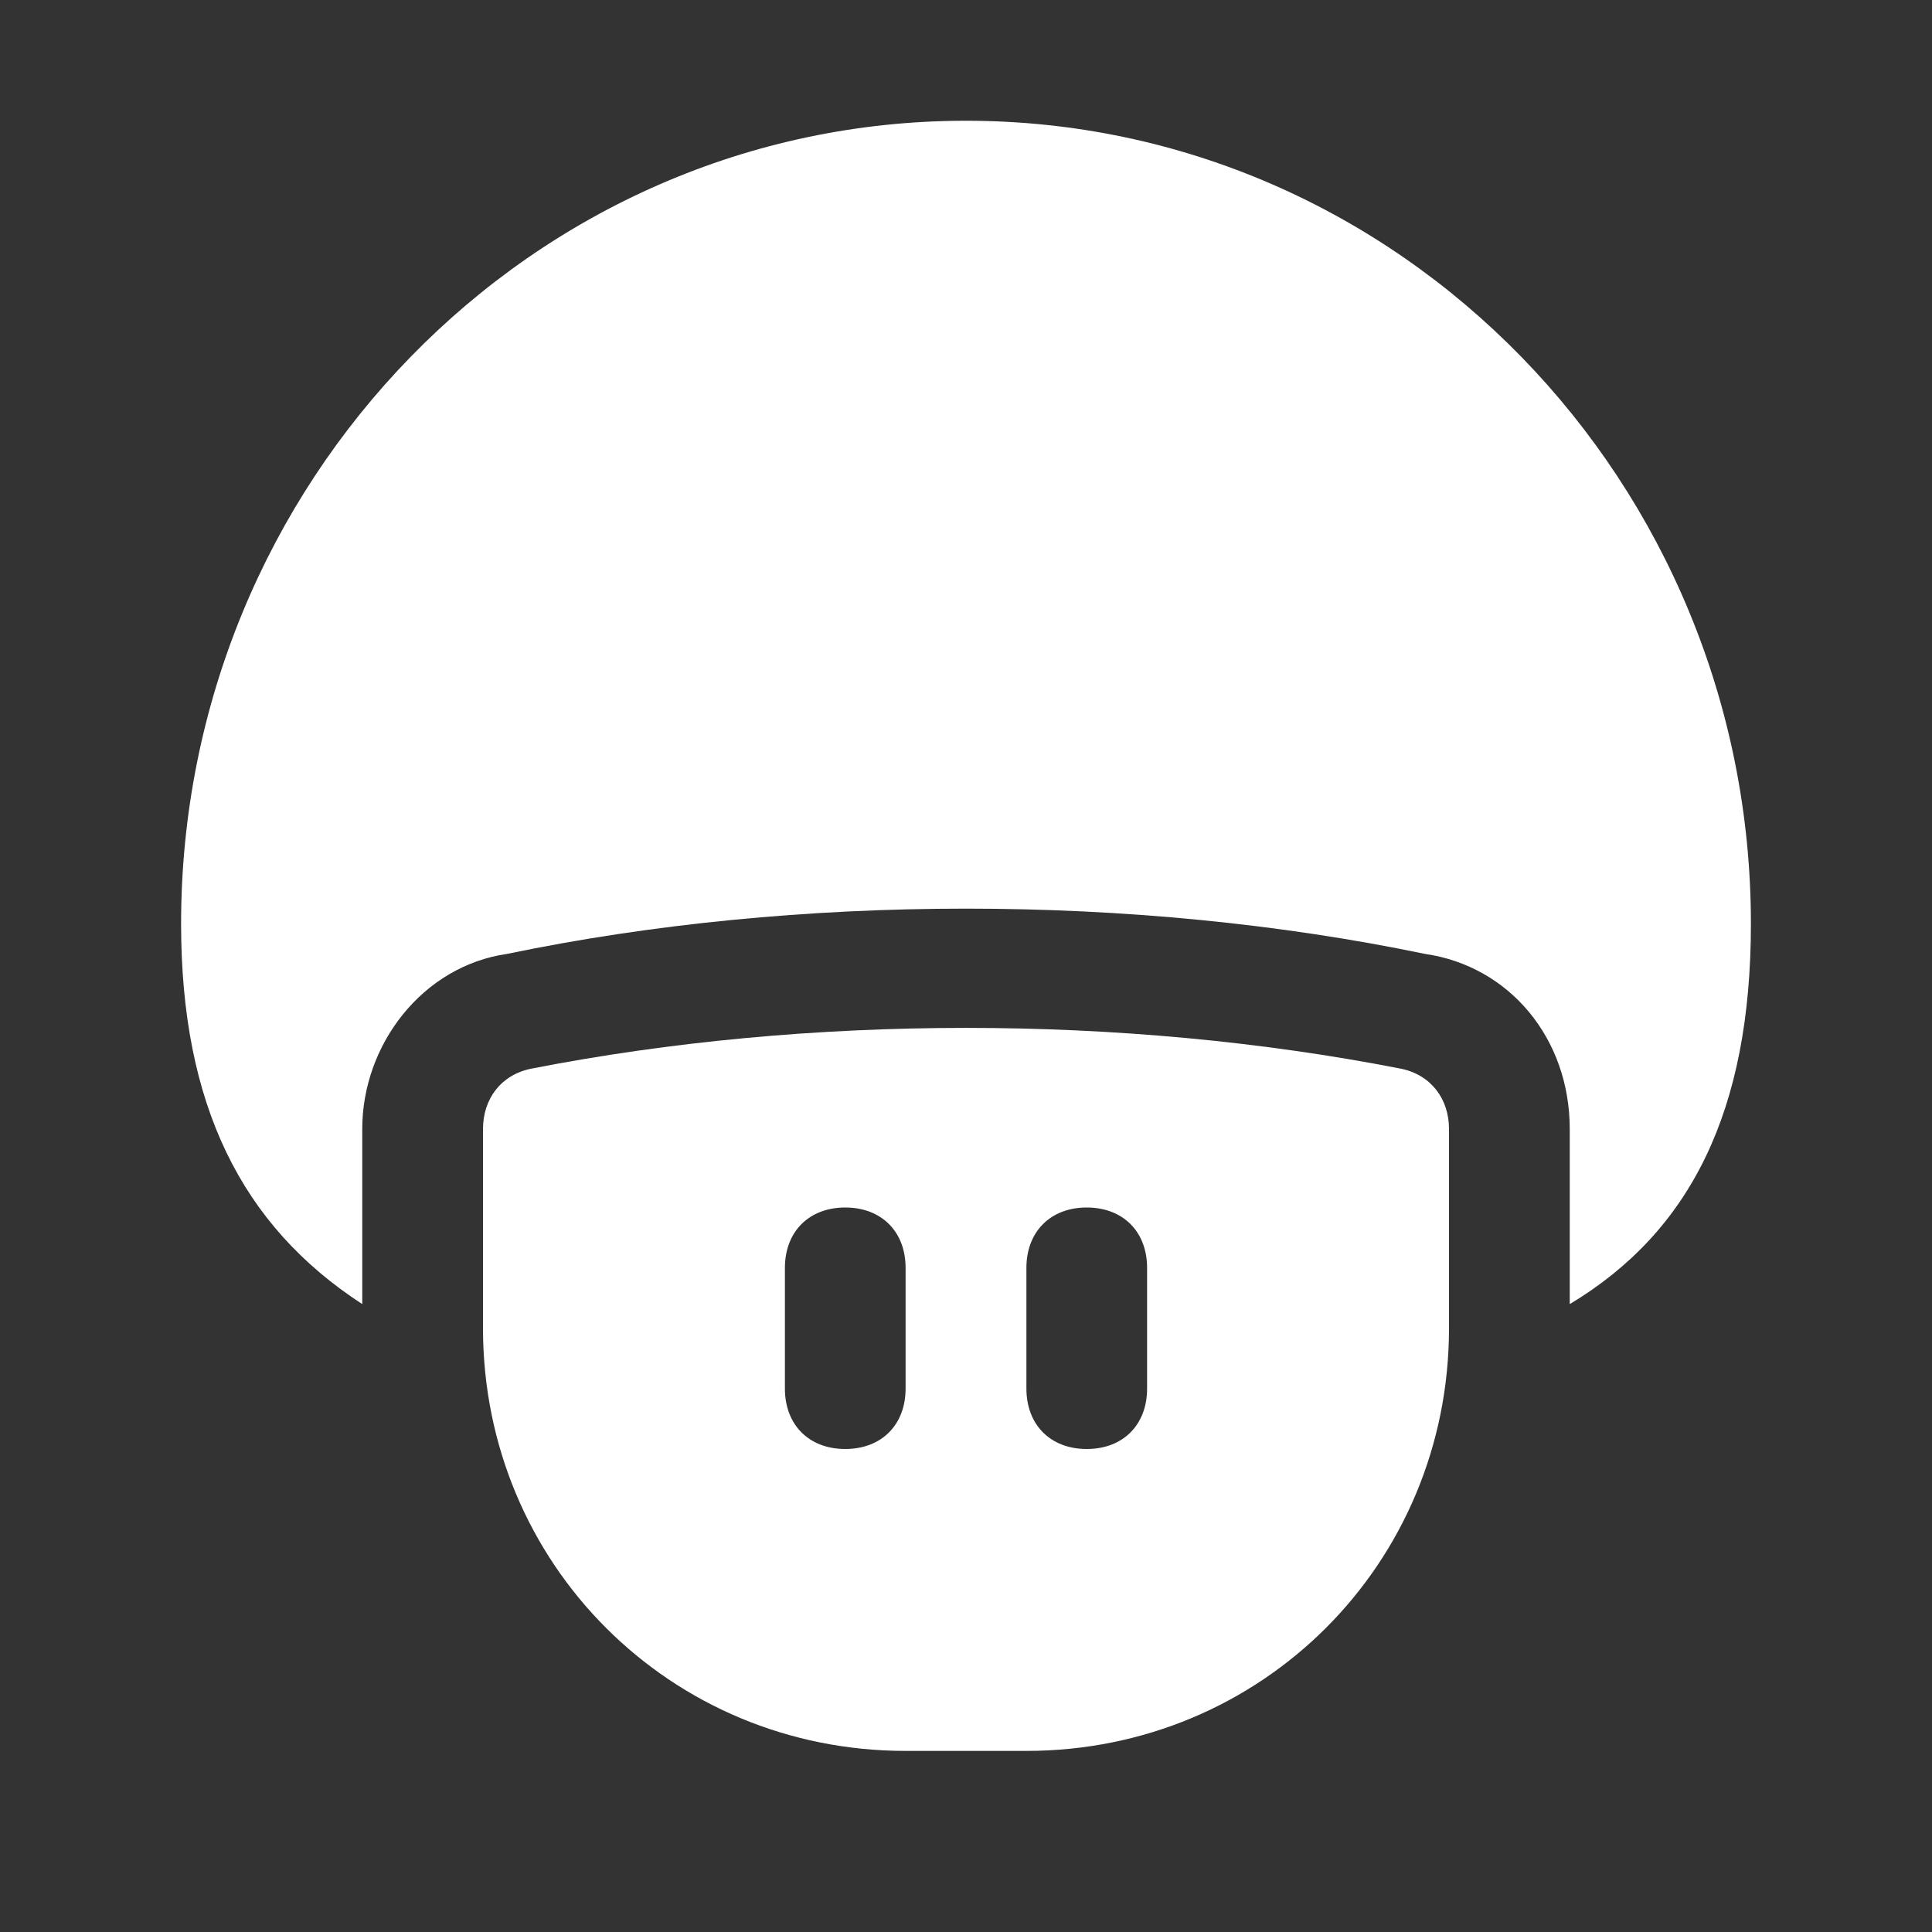 <svg width="30" height="30" viewBox="0 0 30 30" fill="none" xmlns="http://www.w3.org/2000/svg">
<rect x="0" y="0" width="30" height="30" fill="#333333" stroke="none"/>
<path d="M21.75 16.594C17.438 15.75 12.562 15.75 8.25 16.594C7.781 16.688 7.5 17.062 7.5 17.531V20.625C7.5 24.281 10.406 27.188 14.062 27.188H15.938C19.594 27.188 22.5 24.281 22.5 20.625V17.531C22.5 17.062 22.219 16.688 21.75 16.594ZM14.062 21.562C14.062 22.125 13.688 22.5 13.125 22.5C12.562 22.5 12.188 22.125 12.188 21.562V19.688C12.188 19.125 12.562 18.75 13.125 18.75C13.688 18.75 14.062 19.125 14.062 19.688V21.562ZM17.812 21.562C17.812 22.125 17.438 22.5 16.875 22.5C16.312 22.5 15.938 22.125 15.938 21.562V19.688C15.938 19.125 16.312 18.75 16.875 18.75C17.438 18.75 17.812 19.125 17.812 19.688V21.562Z" fill="white"/>
<path d="M15 1.875C8.25 1.875 2.812 7.5 2.812 14.344C2.812 17.156 3.75 19.031 5.625 20.25V17.531C5.625 16.219 6.562 15 7.875 14.812C12.375 13.875 17.625 13.875 22.125 14.812C23.438 15 24.375 16.125 24.375 17.531V20.25C26.25 19.125 27.188 17.25 27.188 14.344C27.188 7.5 21.75 1.875 15 1.875Z" fill="white"/>
</svg>
